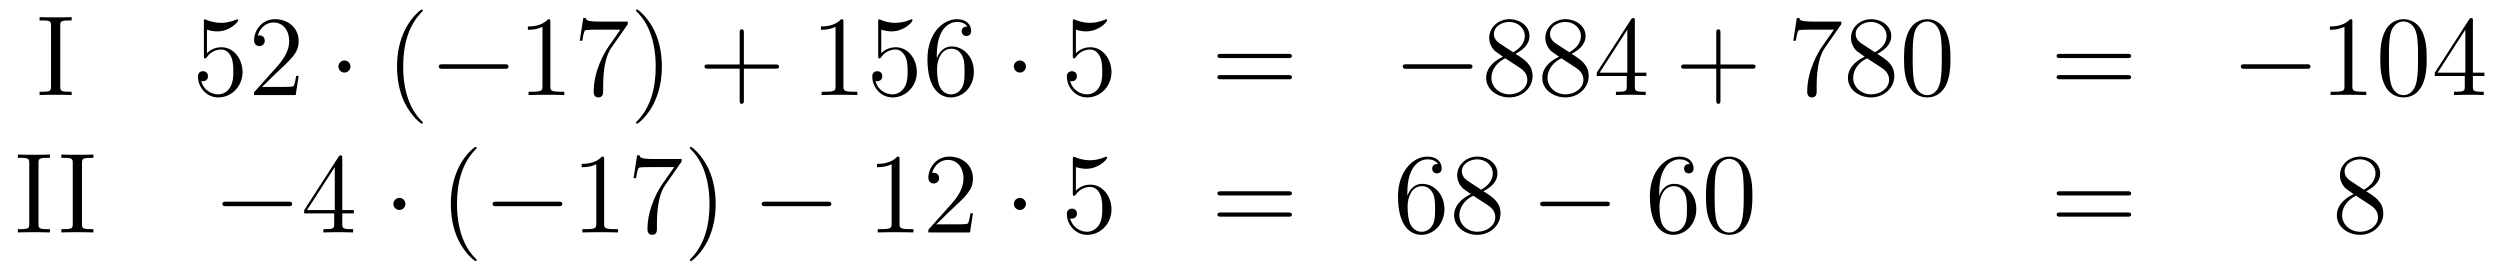 <?xml version='1.0'?>
<!-- This file was generated by dvisvgm 1.14.1 -->
<svg height='28pt' version='1.1' viewBox='0 -28 262 28' width='262pt' xmlns='http://www.w3.org/2000/svg' xmlns:xlink='http://www.w3.org/1999/xlink'>
<g id='page1'>
<g transform='matrix(1 0 0 1 -132 638)'>
<path d='M138.314 -663.296C138.314 -663.738 138.35 -663.858 139.247 -663.858H139.509V-664.205C139.223 -664.181 138.194 -664.181 137.836 -664.181C137.477 -664.181 136.437 -664.181 136.15 -664.205V-663.858H136.413C137.31 -663.858 137.346 -663.738 137.346 -663.296V-656.948C137.346 -656.506 137.31 -656.387 136.413 -656.387H136.15V-656.04C136.437 -656.064 137.465 -656.064 137.824 -656.064C138.183 -656.064 139.223 -656.064 139.509 -656.04V-656.387H139.247C138.35 -656.387 138.314 -656.506 138.314 -656.948V-663.296Z' fill-rule='evenodd'/>
<path d='M153.689 -662.89C154.203 -662.722 154.622 -662.71 154.753 -662.71C156.104 -662.71 156.965 -663.702 156.965 -663.87C156.965 -663.918 156.941 -663.978 156.869 -663.978C156.845 -663.978 156.821 -663.978 156.714 -663.93C156.044 -663.643 155.47 -663.607 155.16 -663.607C154.371 -663.607 153.809 -663.846 153.582 -663.942C153.498 -663.978 153.474 -663.978 153.462 -663.978C153.367 -663.978 153.367 -663.906 153.367 -663.714V-660.164C153.367 -659.949 153.367 -659.877 153.51 -659.877C153.57 -659.877 153.582 -659.889 153.701 -660.033C154.036 -660.523 154.598 -660.81 155.196 -660.81C155.829 -660.81 156.14 -660.224 156.235 -660.021C156.439 -659.554 156.451 -658.969 156.451 -658.514C156.451 -658.06 156.451 -657.379 156.116 -656.841C155.853 -656.411 155.387 -656.112 154.861 -656.112C154.072 -656.112 153.295 -656.65 153.08 -657.522C153.14 -657.498 153.211 -657.487 153.271 -657.487C153.474 -657.487 153.797 -657.606 153.797 -658.012C153.797 -658.347 153.57 -658.538 153.271 -658.538C153.056 -658.538 152.745 -658.431 152.745 -657.965C152.745 -656.948 153.558 -655.789 154.885 -655.789C156.235 -655.789 157.419 -656.925 157.419 -658.443C157.419 -659.865 156.463 -661.049 155.208 -661.049C154.526 -661.049 154 -660.75 153.689 -660.415V-662.89ZM163.299 -658.048H163.036C163 -657.845 162.904 -657.187 162.785 -656.996C162.701 -656.889 162.02 -656.889 161.661 -656.889H159.45C159.773 -657.164 160.502 -657.929 160.813 -658.216C162.629 -659.889 163.299 -660.511 163.299 -661.694C163.299 -663.069 162.211 -663.989 160.824 -663.989C159.438 -663.989 158.625 -662.806 158.625 -661.778C158.625 -661.168 159.151 -661.168 159.187 -661.168C159.438 -661.168 159.749 -661.347 159.749 -661.73C159.749 -662.065 159.521 -662.292 159.187 -662.292C159.079 -662.292 159.055 -662.292 159.019 -662.28C159.247 -663.093 159.892 -663.643 160.669 -663.643C161.685 -663.643 162.307 -662.794 162.307 -661.694C162.307 -660.678 161.721 -659.793 161.04 -659.028L158.625 -656.327V-656.04H162.988L163.299 -658.048Z' fill-rule='evenodd'/>
<path d='M168.732 -659.028C168.732 -659.375 168.445 -659.662 168.099 -659.662C167.752 -659.662 167.465 -659.375 167.465 -659.028C167.465 -658.682 167.752 -658.395 168.099 -658.395C168.445 -658.395 168.732 -658.682 168.732 -659.028Z' fill-rule='evenodd'/>
<path d='M176.321 -653.135C176.321 -653.171 176.321 -653.195 176.118 -653.398C174.923 -654.606 174.253 -656.578 174.253 -659.017C174.253 -661.336 174.815 -663.332 176.202 -664.743C176.321 -664.85 176.321 -664.874 176.321 -664.91C176.321 -664.982 176.262 -665.006 176.214 -665.006C176.059 -665.006 175.078 -664.145 174.493 -662.973C173.883 -661.766 173.608 -660.487 173.608 -659.017C173.608 -657.952 173.775 -656.53 174.397 -655.251C175.102 -653.817 176.082 -653.039 176.214 -653.039C176.262 -653.039 176.321 -653.063 176.321 -653.135Z' fill-rule='evenodd'/>
<path d='M184.873 -658.789C185.076 -658.789 185.291 -658.789 185.291 -659.028C185.291 -659.268 185.076 -659.268 184.873 -659.268H178.406C178.203 -659.268 177.987 -659.268 177.987 -659.028C177.987 -658.789 178.203 -658.789 178.406 -658.789H184.873Z' fill-rule='evenodd'/>
<path d='M189.676 -663.702C189.676 -663.978 189.676 -663.989 189.437 -663.989C189.15 -663.667 188.552 -663.224 187.321 -663.224V-662.878C187.596 -662.878 188.194 -662.878 188.851 -663.188V-656.96C188.851 -656.53 188.815 -656.387 187.763 -656.387H187.393V-656.04C187.716 -656.064 188.875 -656.064 189.27 -656.064C189.664 -656.064 190.812 -656.064 191.135 -656.04V-656.387H190.764C189.712 -656.387 189.676 -656.53 189.676 -656.96V-663.702ZM197.791 -663.463V-663.738H194.91C193.464 -663.738 193.44 -663.894 193.392 -664.121H193.129L192.758 -661.73H193.021C193.057 -661.945 193.165 -662.687 193.321 -662.818C193.416 -662.89 194.312 -662.89 194.48 -662.89H197.015L195.748 -661.073C195.425 -660.607 194.218 -658.646 194.218 -656.399C194.218 -656.267 194.218 -655.789 194.707 -655.789C195.21 -655.789 195.21 -656.255 195.21 -656.411V-657.008C195.21 -658.789 195.497 -660.176 196.058 -660.977L197.791 -663.463ZM201.364 -659.017C201.364 -659.925 201.245 -661.407 200.575 -662.794C199.87 -664.228 198.889 -665.006 198.758 -665.006C198.71 -665.006 198.65 -664.982 198.65 -664.91C198.65 -664.874 198.65 -664.85 198.853 -664.647C200.05 -663.44 200.719 -661.467 200.719 -659.028C200.719 -656.709 200.156 -654.713 198.77 -653.302C198.65 -653.195 198.65 -653.171 198.65 -653.135C198.65 -653.063 198.71 -653.039 198.758 -653.039C198.913 -653.039 199.894 -653.9 200.479 -655.072C201.089 -656.291 201.364 -657.582 201.364 -659.017Z' fill-rule='evenodd'/>
<path d='M209.959 -658.801H213.259C213.426 -658.801 213.641 -658.801 213.641 -659.017C213.641 -659.244 213.438 -659.244 213.259 -659.244H209.959V-662.543C209.959 -662.71 209.959 -662.926 209.744 -662.926C209.518 -662.926 209.518 -662.722 209.518 -662.543V-659.244H206.218C206.051 -659.244 205.835 -659.244 205.835 -659.028C205.835 -658.801 206.039 -658.801 206.218 -658.801H209.518V-655.502C209.518 -655.335 209.518 -655.12 209.732 -655.12C209.959 -655.12 209.959 -655.323 209.959 -655.502V-658.801Z' fill-rule='evenodd'/>
<path d='M220.39 -663.702C220.39 -663.978 220.39 -663.989 220.151 -663.989C219.864 -663.667 219.266 -663.224 218.035 -663.224V-662.878C218.31 -662.878 218.908 -662.878 219.565 -663.188V-656.96C219.565 -656.53 219.529 -656.387 218.477 -656.387H218.106V-656.04C218.429 -656.064 219.589 -656.064 219.983 -656.064C220.378 -656.064 221.525 -656.064 221.848 -656.04V-656.387H221.478C220.426 -656.387 220.39 -656.53 220.39 -656.96V-663.702ZM224.357 -662.89C224.87 -662.722 225.289 -662.71 225.421 -662.71C226.772 -662.71 227.633 -663.702 227.633 -663.87C227.633 -663.918 227.609 -663.978 227.537 -663.978C227.513 -663.978 227.489 -663.978 227.381 -663.93C226.712 -663.643 226.138 -663.607 225.828 -663.607C225.038 -663.607 224.477 -663.846 224.249 -663.942C224.166 -663.978 224.142 -663.978 224.13 -663.978C224.034 -663.978 224.034 -663.906 224.034 -663.714V-660.164C224.034 -659.949 224.034 -659.877 224.178 -659.877C224.238 -659.877 224.249 -659.889 224.369 -660.033C224.704 -660.523 225.265 -660.81 225.863 -660.81C226.496 -660.81 226.807 -660.224 226.903 -660.021C227.106 -659.554 227.118 -658.969 227.118 -658.514C227.118 -658.06 227.118 -657.379 226.783 -656.841C226.52 -656.411 226.055 -656.112 225.528 -656.112C224.74 -656.112 223.962 -656.65 223.747 -657.522C223.807 -657.498 223.879 -657.487 223.939 -657.487C224.142 -657.487 224.465 -657.606 224.465 -658.012C224.465 -658.347 224.238 -658.538 223.939 -658.538C223.723 -658.538 223.412 -658.431 223.412 -657.965C223.412 -656.948 224.226 -655.789 225.552 -655.789C226.903 -655.789 228.086 -656.925 228.086 -658.443C228.086 -659.865 227.13 -661.049 225.875 -661.049C225.193 -661.049 224.668 -660.75 224.357 -660.415V-662.89ZM230.177 -660.2C230.177 -663.224 231.647 -663.702 232.292 -663.702C232.723 -663.702 233.154 -663.571 233.381 -663.213C233.237 -663.213 232.783 -663.213 232.783 -662.722C232.783 -662.459 232.962 -662.232 233.273 -662.232C233.572 -662.232 233.776 -662.412 233.776 -662.758C233.776 -663.38 233.321 -663.989 232.282 -663.989C230.774 -663.989 229.196 -662.448 229.196 -659.817C229.196 -656.53 230.632 -655.789 231.647 -655.789C232.95 -655.789 234.062 -656.925 234.062 -658.479C234.062 -660.068 232.95 -661.132 231.755 -661.132C230.692 -661.132 230.297 -660.212 230.177 -659.877V-660.2ZM231.647 -656.112C230.894 -656.112 230.536 -656.781 230.428 -657.032C230.321 -657.343 230.201 -657.929 230.201 -658.766C230.201 -659.71 230.632 -660.893 231.707 -660.893C232.364 -660.893 232.711 -660.451 232.891 -660.045C233.082 -659.602 233.082 -659.005 233.082 -658.491C233.082 -657.881 233.082 -657.343 232.855 -656.889C232.555 -656.315 232.126 -656.112 231.647 -656.112Z' fill-rule='evenodd'/>
<path d='M239.519 -659.028C239.519 -659.375 239.232 -659.662 238.885 -659.662C238.538 -659.662 238.252 -659.375 238.252 -659.028C238.252 -658.682 238.538 -658.395 238.885 -658.395C239.232 -658.395 239.519 -658.682 239.519 -659.028Z' fill-rule='evenodd'/>
<path d='M244.753 -662.89C245.267 -662.722 245.686 -662.71 245.818 -662.71C247.168 -662.71 248.028 -663.702 248.028 -663.87C248.028 -663.918 248.004 -663.978 247.933 -663.978C247.909 -663.978 247.885 -663.978 247.777 -663.93C247.108 -663.643 246.534 -663.607 246.223 -663.607C245.435 -663.607 244.873 -663.846 244.645 -663.942C244.561 -663.978 244.538 -663.978 244.526 -663.978C244.43 -663.978 244.43 -663.906 244.43 -663.714V-660.164C244.43 -659.949 244.43 -659.877 244.574 -659.877C244.633 -659.877 244.645 -659.889 244.765 -660.033C245.1 -660.523 245.662 -660.81 246.259 -660.81C246.893 -660.81 247.204 -660.224 247.3 -660.021C247.502 -659.554 247.514 -658.969 247.514 -658.514C247.514 -658.06 247.514 -657.379 247.18 -656.841C246.917 -656.411 246.45 -656.112 245.924 -656.112C245.136 -656.112 244.358 -656.65 244.144 -657.522C244.204 -657.498 244.274 -657.487 244.334 -657.487C244.538 -657.487 244.861 -657.606 244.861 -658.012C244.861 -658.347 244.633 -658.538 244.334 -658.538C244.12 -658.538 243.809 -658.431 243.809 -657.965C243.809 -656.948 244.621 -655.789 245.948 -655.789C247.3 -655.789 248.483 -656.925 248.483 -658.443C248.483 -659.865 247.526 -661.049 246.271 -661.049C245.59 -661.049 245.064 -660.75 244.753 -660.415V-662.89Z' fill-rule='evenodd'/>
<path d='M267.011 -659.913C267.178 -659.913 267.394 -659.913 267.394 -660.128C267.394 -660.355 267.191 -660.355 267.011 -660.355H259.97C259.802 -660.355 259.588 -660.355 259.588 -660.14C259.588 -659.913 259.79 -659.913 259.97 -659.913H267.011ZM267.011 -657.69C267.178 -657.69 267.394 -657.69 267.394 -657.905C267.394 -658.132 267.191 -658.132 267.011 -658.132H259.97C259.802 -658.132 259.588 -658.132 259.588 -657.917C259.588 -657.69 259.79 -657.69 259.97 -657.69H267.011Z' fill-rule='evenodd'/>
<path d='M285.896 -658.789C286.1 -658.789 286.315 -658.789 286.315 -659.028C286.315 -659.268 286.1 -659.268 285.896 -659.268H279.43C279.227 -659.268 279.011 -659.268 279.011 -659.028C279.011 -658.789 279.227 -658.789 279.43 -658.789H285.896Z' fill-rule='evenodd'/>
<path d='M290.82 -660.355C291.418 -660.678 292.29 -661.228 292.29 -662.232C292.29 -663.272 291.286 -663.989 290.186 -663.989C289.003 -663.989 288.07 -663.117 288.07 -662.029C288.07 -661.623 288.19 -661.216 288.524 -660.81C288.656 -660.654 288.668 -660.642 289.505 -660.057C288.346 -659.519 287.747 -658.718 287.747 -657.845C287.747 -656.578 288.955 -655.789 290.174 -655.789C291.502 -655.789 292.613 -656.769 292.613 -658.024C292.613 -659.244 291.752 -659.782 290.82 -660.355ZM289.194 -661.431C289.038 -661.539 288.56 -661.85 288.56 -662.435C288.56 -663.213 289.373 -663.702 290.174 -663.702C291.035 -663.702 291.8 -663.081 291.8 -662.22C291.8 -661.491 291.274 -660.905 290.58 -660.523L289.194 -661.431ZM289.756 -659.889L291.203 -658.945C291.512 -658.742 292.063 -658.371 292.063 -657.642C292.063 -656.733 291.143 -656.112 290.186 -656.112C289.17 -656.112 288.298 -656.853 288.298 -657.845C288.298 -658.777 288.978 -659.531 289.756 -659.889ZM296.7 -660.355C297.298 -660.678 298.17 -661.228 298.17 -662.232C298.17 -663.272 297.166 -663.989 296.066 -663.989C294.882 -663.989 293.95 -663.117 293.95 -662.029C293.95 -661.623 294.07 -661.216 294.404 -660.81C294.536 -660.654 294.548 -660.642 295.385 -660.057C294.226 -659.519 293.627 -658.718 293.627 -657.845C293.627 -656.578 294.835 -655.789 296.054 -655.789C297.382 -655.789 298.493 -656.769 298.493 -658.024C298.493 -659.244 297.632 -659.782 296.7 -660.355ZM295.074 -661.431C294.918 -661.539 294.44 -661.85 294.44 -662.435C294.44 -663.213 295.253 -663.702 296.054 -663.702C296.915 -663.702 297.679 -663.081 297.679 -662.22C297.679 -661.491 297.154 -660.905 296.46 -660.523L295.074 -661.431ZM295.636 -659.889L297.083 -658.945C297.392 -658.742 297.943 -658.371 297.943 -657.642C297.943 -656.733 297.023 -656.112 296.066 -656.112C295.05 -656.112 294.178 -656.853 294.178 -657.845C294.178 -658.777 294.858 -659.531 295.636 -659.889ZM303.332 -663.822C303.332 -664.049 303.332 -664.109 303.166 -664.109C303.07 -664.109 303.034 -664.109 302.938 -663.966L299.34 -658.383V-658.036H302.484V-656.948C302.484 -656.506 302.46 -656.387 301.588 -656.387H301.348V-656.04C301.624 -656.064 302.568 -656.064 302.902 -656.064C303.236 -656.064 304.194 -656.064 304.468 -656.04V-656.387H304.229C303.368 -656.387 303.332 -656.506 303.332 -656.948V-658.036H304.54V-658.383H303.332V-663.822ZM302.544 -662.89V-658.383H299.639L302.544 -662.89Z' fill-rule='evenodd'/>
<path d='M312.304 -658.801H315.604C315.77 -658.801 315.985 -658.801 315.985 -659.017C315.985 -659.244 315.782 -659.244 315.604 -659.244H312.304V-662.543C312.304 -662.71 312.304 -662.926 312.089 -662.926C311.862 -662.926 311.862 -662.722 311.862 -662.543V-659.244H308.562C308.395 -659.244 308.179 -659.244 308.179 -659.028C308.179 -658.801 308.383 -658.801 308.562 -658.801H311.862V-655.502C311.862 -655.335 311.862 -655.12 312.077 -655.12C312.304 -655.12 312.304 -655.323 312.304 -655.502V-658.801Z' fill-rule='evenodd'/>
<path d='M324.97 -663.463V-663.738H322.088C320.642 -663.738 320.618 -663.894 320.57 -664.121H320.308L319.937 -661.73H320.2C320.236 -661.945 320.344 -662.687 320.498 -662.818C320.594 -662.89 321.491 -662.89 321.658 -662.89H324.192L322.925 -661.073C322.602 -660.607 321.395 -658.646 321.395 -656.399C321.395 -656.267 321.395 -655.789 321.886 -655.789C322.387 -655.789 322.387 -656.255 322.387 -656.411V-657.008C322.387 -658.789 322.674 -660.176 323.237 -660.977L324.97 -663.463ZM328.733 -660.355C329.332 -660.678 330.204 -661.228 330.204 -662.232C330.204 -663.272 329.2 -663.989 328.1 -663.989C326.916 -663.989 325.984 -663.117 325.984 -662.029C325.984 -661.623 326.104 -661.216 326.438 -660.81C326.57 -660.654 326.581 -660.642 327.419 -660.057C326.258 -659.519 325.661 -658.718 325.661 -657.845C325.661 -656.578 326.869 -655.789 328.088 -655.789C329.414 -655.789 330.527 -656.769 330.527 -658.024C330.527 -659.244 329.666 -659.782 328.733 -660.355ZM327.108 -661.431C326.952 -661.539 326.474 -661.85 326.474 -662.435C326.474 -663.213 327.287 -663.702 328.088 -663.702C328.949 -663.702 329.713 -663.081 329.713 -662.22C329.713 -661.491 329.188 -660.905 328.494 -660.523L327.108 -661.431ZM327.67 -659.889L329.116 -658.945C329.426 -658.742 329.977 -658.371 329.977 -657.642C329.977 -656.733 329.056 -656.112 328.1 -656.112C327.084 -656.112 326.212 -656.853 326.212 -657.845C326.212 -658.777 326.892 -659.531 327.67 -659.889ZM336.407 -659.865C336.407 -660.858 336.347 -661.826 335.916 -662.734C335.426 -663.727 334.566 -663.989 333.98 -663.989C333.287 -663.989 332.437 -663.643 331.996 -662.651C331.661 -661.897 331.541 -661.156 331.541 -659.865C331.541 -658.706 331.625 -657.833 332.056 -656.984C332.521 -656.076 333.347 -655.789 333.968 -655.789C335.008 -655.789 335.605 -656.411 335.952 -657.104C336.383 -658 336.407 -659.172 336.407 -659.865ZM333.968 -656.028C333.586 -656.028 332.808 -656.243 332.581 -657.546C332.45 -658.263 332.45 -659.172 332.45 -660.009C332.45 -660.989 332.45 -661.873 332.641 -662.579C332.844 -663.38 333.454 -663.75 333.968 -663.75C334.422 -663.75 335.116 -663.475 335.342 -662.448C335.498 -661.766 335.498 -660.822 335.498 -660.009C335.498 -659.208 335.498 -658.299 335.366 -657.57C335.14 -656.255 334.386 -656.028 333.968 -656.028Z' fill-rule='evenodd'/>
<path d='M354.958 -659.913C355.124 -659.913 355.339 -659.913 355.339 -660.128C355.339 -660.355 355.136 -660.355 354.958 -660.355H347.916C347.749 -660.355 347.533 -660.355 347.533 -660.14C347.533 -659.913 347.737 -659.913 347.916 -659.913H354.958ZM354.958 -657.69C355.124 -657.69 355.339 -657.69 355.339 -657.905C355.339 -658.132 355.136 -658.132 354.958 -658.132H347.916C347.749 -658.132 347.533 -658.132 347.533 -657.917C347.533 -657.69 347.737 -657.69 347.916 -657.69H354.958Z' fill-rule='evenodd'/>
<path d='M373.723 -658.789C373.926 -658.789 374.141 -658.789 374.141 -659.028C374.141 -659.268 373.926 -659.268 373.723 -659.268H367.255C367.052 -659.268 366.838 -659.268 366.838 -659.028C366.838 -658.789 367.052 -658.789 367.255 -658.789H373.723Z' fill-rule='evenodd'/>
<path d='M378.527 -663.702C378.527 -663.978 378.527 -663.989 378.287 -663.989C378 -663.667 377.402 -663.224 376.171 -663.224V-662.878C376.446 -662.878 377.044 -662.878 377.701 -663.188V-656.96C377.701 -656.53 377.665 -656.387 376.614 -656.387H376.243V-656.04C376.566 -656.064 377.725 -656.064 378.12 -656.064C378.515 -656.064 379.662 -656.064 379.985 -656.04V-656.387H379.614C378.562 -656.387 378.527 -656.53 378.527 -656.96V-663.702ZM386.318 -659.865C386.318 -660.858 386.258 -661.826 385.829 -662.734C385.339 -663.727 384.478 -663.989 383.892 -663.989C383.198 -663.989 382.35 -663.643 381.907 -662.651C381.574 -661.897 381.454 -661.156 381.454 -659.865C381.454 -658.706 381.538 -657.833 381.967 -656.984C382.434 -656.076 383.258 -655.789 383.88 -655.789C384.92 -655.789 385.518 -656.411 385.865 -657.104C386.294 -658 386.318 -659.172 386.318 -659.865ZM383.88 -656.028C383.497 -656.028 382.721 -656.243 382.493 -657.546C382.362 -658.263 382.362 -659.172 382.362 -660.009C382.362 -660.989 382.362 -661.873 382.553 -662.579C382.757 -663.38 383.366 -663.75 383.88 -663.75C384.335 -663.75 385.027 -663.475 385.255 -662.448C385.41 -661.766 385.41 -660.822 385.41 -660.009C385.41 -659.208 385.41 -658.299 385.279 -657.57C385.051 -656.255 384.299 -656.028 383.88 -656.028ZM391.159 -663.822C391.159 -664.049 391.159 -664.109 390.991 -664.109C390.895 -664.109 390.86 -664.109 390.764 -663.966L387.166 -658.383V-658.036H390.31V-656.948C390.31 -656.506 390.286 -656.387 389.413 -656.387H389.174V-656.04C389.449 -656.064 390.394 -656.064 390.728 -656.064C391.063 -656.064 392.02 -656.064 392.294 -656.04V-656.387H392.056C391.194 -656.387 391.159 -656.506 391.159 -656.948V-658.036H392.366V-658.383H391.159V-663.822ZM390.37 -662.89V-658.383H387.464L390.37 -662.89Z' fill-rule='evenodd'/>
<path d='M136.034 -648.896C136.034 -649.338 136.07 -649.458 136.967 -649.458H137.229V-649.805C136.943 -649.781 135.914 -649.781 135.556 -649.781C135.197 -649.781 134.157 -649.781 133.87 -649.805V-649.458H134.133C135.03 -649.458 135.066 -649.338 135.066 -648.896V-642.548C135.066 -642.106 135.03 -641.987 134.133 -641.987H133.87V-641.64C134.157 -641.664 135.185 -641.664 135.544 -641.664C135.903 -641.664 136.943 -641.664 137.229 -641.64V-641.987H136.967C136.07 -641.987 136.034 -642.106 136.034 -642.548V-648.896Z' fill-rule='evenodd'/>
<path d='M140.593 -648.896C140.593 -649.338 140.629 -649.458 141.526 -649.458H141.789V-649.805C141.502 -649.781 140.474 -649.781 140.115 -649.781C139.756 -649.781 138.716 -649.781 138.429 -649.805V-649.458H138.693C139.589 -649.458 139.625 -649.338 139.625 -648.896V-642.548C139.625 -642.106 139.589 -641.987 138.693 -641.987H138.429V-641.64C138.716 -641.664 139.745 -641.664 140.103 -641.664C140.462 -641.664 141.502 -641.664 141.789 -641.64V-641.987H141.526C140.629 -641.987 140.593 -642.106 140.593 -642.548V-648.896Z' fill-rule='evenodd'/>
<path d='M162.196 -644.389C162.399 -644.389 162.615 -644.389 162.615 -644.628C162.615 -644.868 162.399 -644.868 162.196 -644.868H155.729C155.526 -644.868 155.311 -644.868 155.311 -644.628C155.311 -644.389 155.526 -644.389 155.729 -644.389H162.196Z' fill-rule='evenodd'/>
<path d='M167.872 -649.422C167.872 -649.649 167.872 -649.709 167.705 -649.709C167.609 -649.709 167.573 -649.709 167.478 -649.566L163.88 -643.983V-643.636H167.023V-642.548C167.023 -642.106 167 -641.987 166.127 -641.987H165.888V-641.64C166.163 -641.664 167.107 -641.664 167.442 -641.664S168.733 -641.664 169.008 -641.64V-641.987H168.769C167.908 -641.987 167.872 -642.106 167.872 -642.548V-643.636H169.08V-643.983H167.872V-649.422ZM167.083 -648.49V-643.983H164.178L167.083 -648.49Z' fill-rule='evenodd'/>
<path d='M174.491 -644.628C174.491 -644.975 174.204 -645.262 173.857 -645.262C173.511 -645.262 173.224 -644.975 173.224 -644.628C173.224 -644.282 173.511 -643.995 173.857 -643.995C174.204 -643.995 174.491 -644.282 174.491 -644.628Z' fill-rule='evenodd'/>
<path d='M181.96 -638.735C181.96 -638.771 181.96 -638.795 181.757 -638.998C180.562 -640.206 179.892 -642.178 179.892 -644.617C179.892 -646.936 180.454 -648.932 181.841 -650.343C181.96 -650.45 181.96 -650.474 181.96 -650.51C181.96 -650.582 181.9 -650.606 181.853 -650.606C181.697 -650.606 180.717 -649.745 180.131 -648.573C179.522 -647.366 179.247 -646.087 179.247 -644.617C179.247 -643.552 179.414 -642.13 180.035 -640.851C180.741 -639.417 181.721 -638.639 181.853 -638.639C181.9 -638.639 181.96 -638.663 181.96 -638.735Z' fill-rule='evenodd'/>
<path d='M190.511 -644.389C190.715 -644.389 190.93 -644.389 190.93 -644.628C190.93 -644.868 190.715 -644.868 190.511 -644.868H184.044C183.841 -644.868 183.626 -644.868 183.626 -644.628C183.626 -644.389 183.841 -644.389 184.044 -644.389H190.511Z' fill-rule='evenodd'/>
<path d='M195.314 -649.302C195.314 -649.578 195.314 -649.589 195.076 -649.589C194.789 -649.267 194.191 -648.824 192.96 -648.824V-648.478C193.235 -648.478 193.832 -648.478 194.49 -648.788V-642.56C194.49 -642.13 194.454 -641.987 193.402 -641.987H193.032V-641.64C193.354 -641.664 194.514 -641.664 194.908 -641.664C195.302 -641.664 196.451 -641.664 196.774 -641.64V-641.987H196.403C195.35 -641.987 195.314 -642.13 195.314 -642.56V-649.302ZM203.43 -649.063V-649.338H200.549C199.103 -649.338 199.079 -649.494 199.031 -649.721H198.768L198.397 -647.33H198.66C198.696 -647.545 198.804 -648.287 198.959 -648.418C199.055 -648.49 199.951 -648.49 200.119 -648.49H202.654L201.386 -646.673C201.064 -646.207 199.856 -644.246 199.856 -641.999C199.856 -641.867 199.856 -641.389 200.346 -641.389C200.848 -641.389 200.848 -641.855 200.848 -642.011V-642.608C200.848 -644.389 201.134 -645.776 201.697 -646.577L203.43 -649.063ZM207.002 -644.617C207.002 -645.525 206.884 -647.007 206.214 -648.394C205.508 -649.828 204.528 -650.606 204.397 -650.606C204.349 -650.606 204.289 -650.582 204.289 -650.51C204.289 -650.474 204.289 -650.45 204.492 -650.247C205.688 -649.04 206.357 -647.067 206.357 -644.628C206.357 -642.309 205.795 -640.313 204.408 -638.902C204.289 -638.795 204.289 -638.771 204.289 -638.735C204.289 -638.663 204.349 -638.639 204.397 -638.639C204.552 -638.639 205.532 -639.5 206.118 -640.672C206.728 -641.891 207.002 -643.182 207.002 -644.617Z' fill-rule='evenodd'/>
<path d='M218.706 -644.389C218.909 -644.389 219.125 -644.389 219.125 -644.628C219.125 -644.868 218.909 -644.868 218.706 -644.868H212.239C212.035 -644.868 211.82 -644.868 211.82 -644.628C211.82 -644.389 212.035 -644.389 212.239 -644.389H218.706Z' fill-rule='evenodd'/>
<path d='M226.27 -649.302C226.27 -649.578 226.27 -649.589 226.031 -649.589C225.744 -649.267 225.145 -648.824 223.914 -648.824V-648.478C224.189 -648.478 224.786 -648.478 225.444 -648.788V-642.56C225.444 -642.13 225.409 -641.987 224.357 -641.987H223.986V-641.64C224.309 -641.664 225.468 -641.664 225.863 -641.664C226.258 -641.664 227.405 -641.664 227.728 -641.64V-641.987H227.357C226.306 -641.987 226.27 -642.13 226.27 -642.56V-649.302ZM233.966 -643.648H233.704C233.668 -643.445 233.572 -642.787 233.452 -642.596C233.369 -642.489 232.687 -642.489 232.328 -642.489H230.117C230.44 -642.764 231.169 -643.529 231.48 -643.816C233.297 -645.489 233.966 -646.111 233.966 -647.294C233.966 -648.669 232.878 -649.589 231.492 -649.589C230.105 -649.589 229.292 -648.406 229.292 -647.378C229.292 -646.768 229.818 -646.768 229.854 -646.768C230.105 -646.768 230.416 -646.947 230.416 -647.33C230.416 -647.665 230.189 -647.892 229.854 -647.892C229.746 -647.892 229.723 -647.892 229.687 -647.88C229.914 -648.693 230.56 -649.243 231.336 -649.243C232.352 -649.243 232.974 -648.394 232.974 -647.294C232.974 -646.278 232.388 -645.393 231.707 -644.628L229.292 -641.927V-641.64H233.656L233.966 -643.648Z' fill-rule='evenodd'/>
<path d='M239.52 -644.628C239.52 -644.975 239.233 -645.262 238.886 -645.262C238.54 -645.262 238.253 -644.975 238.253 -644.628C238.253 -644.282 238.54 -643.995 238.886 -643.995C239.233 -643.995 239.52 -644.282 239.52 -644.628Z' fill-rule='evenodd'/>
<path d='M244.753 -648.49C245.268 -648.322 245.687 -648.31 245.818 -648.31C247.169 -648.31 248.029 -649.302 248.029 -649.47C248.029 -649.518 248.005 -649.578 247.933 -649.578C247.909 -649.578 247.886 -649.578 247.778 -649.53C247.109 -649.243 246.535 -649.207 246.224 -649.207C245.435 -649.207 244.873 -649.446 244.646 -649.542C244.562 -649.578 244.538 -649.578 244.526 -649.578C244.432 -649.578 244.432 -649.506 244.432 -649.314V-645.764C244.432 -645.549 244.432 -645.477 244.574 -645.477C244.634 -645.477 244.646 -645.489 244.766 -645.633C245.101 -646.123 245.663 -646.41 246.26 -646.41C246.894 -646.41 247.205 -645.824 247.3 -645.621C247.504 -645.154 247.516 -644.569 247.516 -644.114C247.516 -643.66 247.516 -642.979 247.181 -642.441C246.918 -642.011 246.451 -641.712 245.926 -641.712C245.136 -641.712 244.36 -642.25 244.144 -643.122C244.204 -643.098 244.276 -643.087 244.336 -643.087C244.538 -643.087 244.861 -643.206 244.861 -643.612C244.861 -643.947 244.634 -644.138 244.336 -644.138C244.121 -644.138 243.809 -644.031 243.809 -643.565C243.809 -642.548 244.622 -641.389 245.95 -641.389C247.3 -641.389 248.484 -642.525 248.484 -644.043C248.484 -645.465 247.528 -646.649 246.272 -646.649C245.591 -646.649 245.065 -646.35 244.753 -646.015V-648.49Z' fill-rule='evenodd'/>
<path d='M267.012 -645.513C267.179 -645.513 267.395 -645.513 267.395 -645.728C267.395 -645.955 267.191 -645.955 267.012 -645.955H259.97C259.804 -645.955 259.589 -645.955 259.589 -645.74C259.589 -645.513 259.792 -645.513 259.97 -645.513H267.012ZM267.012 -643.29C267.179 -643.29 267.395 -643.29 267.395 -643.505C267.395 -643.732 267.191 -643.732 267.012 -643.732H259.97C259.804 -643.732 259.589 -643.732 259.589 -643.517C259.589 -643.29 259.792 -643.29 259.97 -643.29H267.012Z' fill-rule='evenodd'/>
<path d='M279.49 -645.8C279.49 -648.824 280.961 -649.302 281.606 -649.302C282.036 -649.302 282.467 -649.171 282.694 -648.813C282.551 -648.813 282.096 -648.813 282.096 -648.322C282.096 -648.059 282.276 -647.832 282.587 -647.832C282.886 -647.832 283.088 -648.012 283.088 -648.358C283.088 -648.98 282.635 -649.589 281.594 -649.589C280.088 -649.589 278.51 -648.048 278.51 -645.417C278.51 -642.13 279.944 -641.389 280.961 -641.389C282.264 -641.389 283.375 -642.525 283.375 -644.079C283.375 -645.668 282.264 -646.732 281.069 -646.732C280.004 -646.732 279.61 -645.812 279.49 -645.477V-645.8ZM280.961 -641.712C280.207 -641.712 279.848 -642.381 279.742 -642.632C279.634 -642.943 279.515 -643.529 279.515 -644.366C279.515 -645.31 279.944 -646.493 281.021 -646.493C281.677 -646.493 282.024 -646.051 282.204 -645.645C282.395 -645.202 282.395 -644.605 282.395 -644.091C282.395 -643.481 282.395 -642.943 282.168 -642.489C281.869 -641.915 281.438 -641.712 280.961 -641.712ZM287.462 -645.955C288.06 -646.278 288.932 -646.828 288.932 -647.832C288.932 -648.872 287.928 -649.589 286.829 -649.589C285.646 -649.589 284.712 -648.717 284.712 -647.629C284.712 -647.223 284.832 -646.816 285.167 -646.41C285.299 -646.254 285.311 -646.242 286.147 -645.657C284.988 -645.119 284.389 -644.318 284.389 -643.445C284.389 -642.178 285.598 -641.389 286.817 -641.389C288.144 -641.389 289.255 -642.369 289.255 -643.624C289.255 -644.844 288.395 -645.382 287.462 -645.955ZM285.836 -647.031C285.682 -647.139 285.203 -647.45 285.203 -648.035C285.203 -648.813 286.015 -649.302 286.817 -649.302C287.677 -649.302 288.443 -648.681 288.443 -647.82C288.443 -647.091 287.916 -646.505 287.222 -646.123L285.836 -647.031ZM286.398 -645.489L287.845 -644.545C288.155 -644.342 288.706 -643.971 288.706 -643.242C288.706 -642.333 287.785 -641.712 286.829 -641.712C285.812 -641.712 284.94 -642.453 284.94 -643.445C284.94 -644.377 285.622 -645.131 286.398 -645.489Z' fill-rule='evenodd'/>
<path d='M300.295 -644.389C300.498 -644.389 300.714 -644.389 300.714 -644.628C300.714 -644.868 300.498 -644.868 300.295 -644.868H293.828C293.626 -644.868 293.41 -644.868 293.41 -644.628C293.41 -644.389 293.626 -644.389 293.828 -644.389H300.295Z' fill-rule='evenodd'/>
<path d='M305.886 -645.8C305.886 -648.824 307.356 -649.302 308.002 -649.302C308.432 -649.302 308.863 -649.171 309.09 -648.813C308.946 -648.813 308.492 -648.813 308.492 -648.322C308.492 -648.059 308.671 -647.832 308.982 -647.832C309.281 -647.832 309.485 -648.012 309.485 -648.358C309.485 -648.98 309.03 -649.589 307.991 -649.589C306.484 -649.589 304.906 -648.048 304.906 -645.417C304.906 -642.13 306.341 -641.389 307.356 -641.389C308.659 -641.389 309.772 -642.525 309.772 -644.079C309.772 -645.668 308.659 -646.732 307.464 -646.732C306.401 -646.732 306.006 -645.812 305.886 -645.477V-645.8ZM307.356 -641.712C306.604 -641.712 306.245 -642.381 306.137 -642.632C306.03 -642.943 305.91 -643.529 305.91 -644.366C305.91 -645.31 306.341 -646.493 307.416 -646.493C308.074 -646.493 308.42 -646.051 308.6 -645.645C308.791 -645.202 308.791 -644.605 308.791 -644.091C308.791 -643.481 308.791 -642.943 308.564 -642.489C308.266 -641.915 307.835 -641.712 307.356 -641.712ZM315.652 -645.465C315.652 -646.458 315.592 -647.426 315.161 -648.334C314.671 -649.327 313.811 -649.589 313.225 -649.589C312.532 -649.589 311.682 -649.243 311.24 -648.251C310.906 -647.497 310.786 -646.756 310.786 -645.465C310.786 -644.306 310.87 -643.433 311.3 -642.584C311.766 -641.676 312.592 -641.389 313.213 -641.389C314.252 -641.389 314.85 -642.011 315.197 -642.704C315.628 -643.6 315.652 -644.772 315.652 -645.465ZM313.213 -641.628C312.83 -641.628 312.053 -641.843 311.826 -643.146C311.695 -643.863 311.695 -644.772 311.695 -645.609C311.695 -646.589 311.695 -647.473 311.886 -648.179C312.089 -648.98 312.698 -649.35 313.213 -649.35C313.667 -649.35 314.36 -649.075 314.587 -648.048C314.743 -647.366 314.743 -646.422 314.743 -645.609C314.743 -644.808 314.743 -643.899 314.611 -643.17C314.384 -641.855 313.631 -641.628 313.213 -641.628Z' fill-rule='evenodd'/>
<path d='M354.962 -645.513C355.13 -645.513 355.345 -645.513 355.345 -645.728C355.345 -645.955 355.142 -645.955 354.962 -645.955H347.922C347.754 -645.955 347.539 -645.955 347.539 -645.74C347.539 -645.513 347.742 -645.513 347.922 -645.513H354.962ZM354.962 -643.29C355.13 -643.29 355.345 -643.29 355.345 -643.505C355.345 -643.732 355.142 -643.732 354.962 -643.732H347.922C347.754 -643.732 347.539 -643.732 347.539 -643.517C347.539 -643.29 347.742 -643.29 347.922 -643.29H354.962Z' fill-rule='evenodd'/>
<path d='M379.973 -645.955C380.57 -646.278 381.444 -646.828 381.444 -647.832C381.444 -648.872 380.44 -649.589 379.339 -649.589C378.156 -649.589 377.224 -648.717 377.224 -647.629C377.224 -647.223 377.344 -646.816 377.678 -646.41C377.809 -646.254 377.821 -646.242 378.659 -645.657C377.498 -645.119 376.901 -644.318 376.901 -643.445C376.901 -642.178 378.108 -641.389 379.328 -641.389C380.654 -641.389 381.767 -642.369 381.767 -643.624C381.767 -644.844 380.905 -645.382 379.973 -645.955ZM378.348 -647.031C378.192 -647.139 377.714 -647.45 377.714 -648.035C377.714 -648.813 378.527 -649.302 379.328 -649.302C380.189 -649.302 380.953 -648.681 380.953 -647.82C380.953 -647.091 380.428 -646.505 379.734 -646.123L378.348 -647.031ZM378.91 -645.489L380.356 -644.545C380.666 -644.342 381.216 -643.971 381.216 -643.242C381.216 -642.333 380.296 -641.712 379.339 -641.712C378.324 -641.712 377.45 -642.453 377.45 -643.445C377.45 -644.377 378.132 -645.131 378.91 -645.489Z' fill-rule='evenodd'/>
</g>
</g>
</svg>
